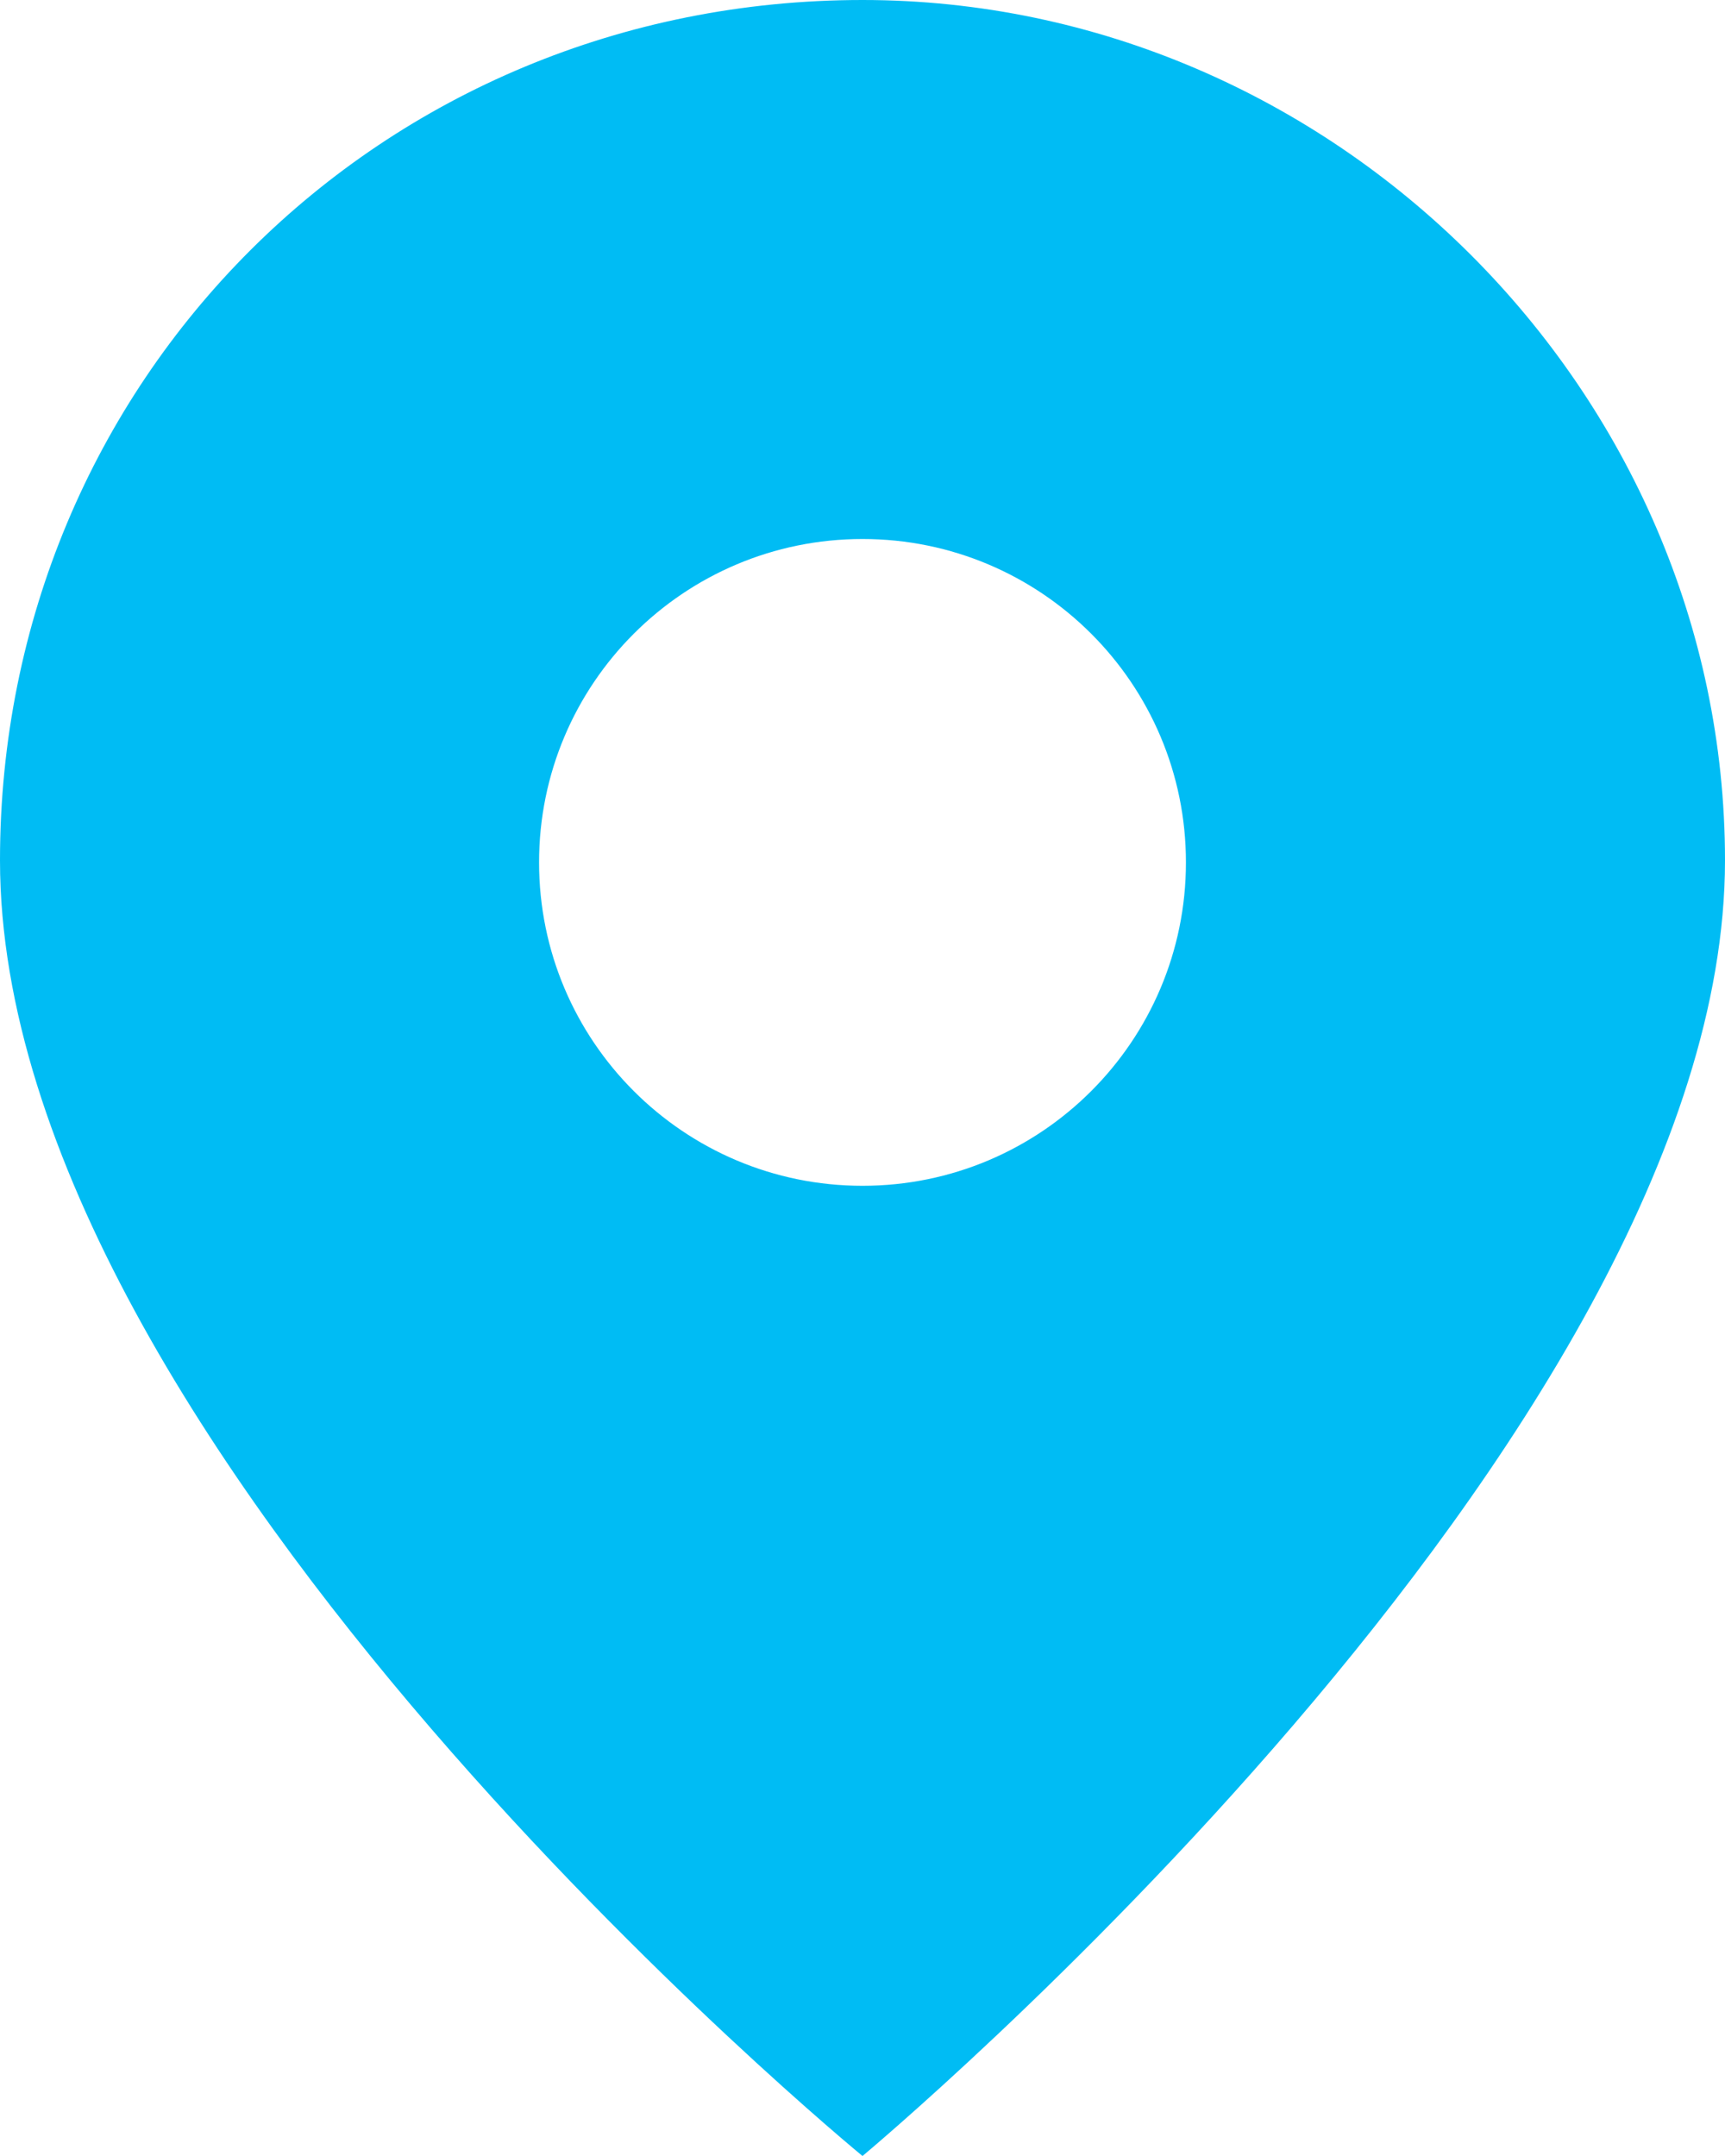 <?xml version="1.0" encoding="UTF-8"?>
<svg xmlns="http://www.w3.org/2000/svg" width="16" height="20" viewBox="0 0 16 20" fill="none">
  <path fill-rule="evenodd" clip-rule="evenodd" d="M0 7.981C0 3.524 3.532 0 8 0C12.364 0 16 3.628 16 7.981C16 13.335 8 20 8 20C8 20 0 13.438 0 7.981ZM8 11C9.657 11 11 9.657 11 8C11 6.343 9.657 5 8 5C6.343 5 5 6.343 5 8C5 9.657 6.343 11 8 11Z" fill="#00BCF4"></path>
</svg>
